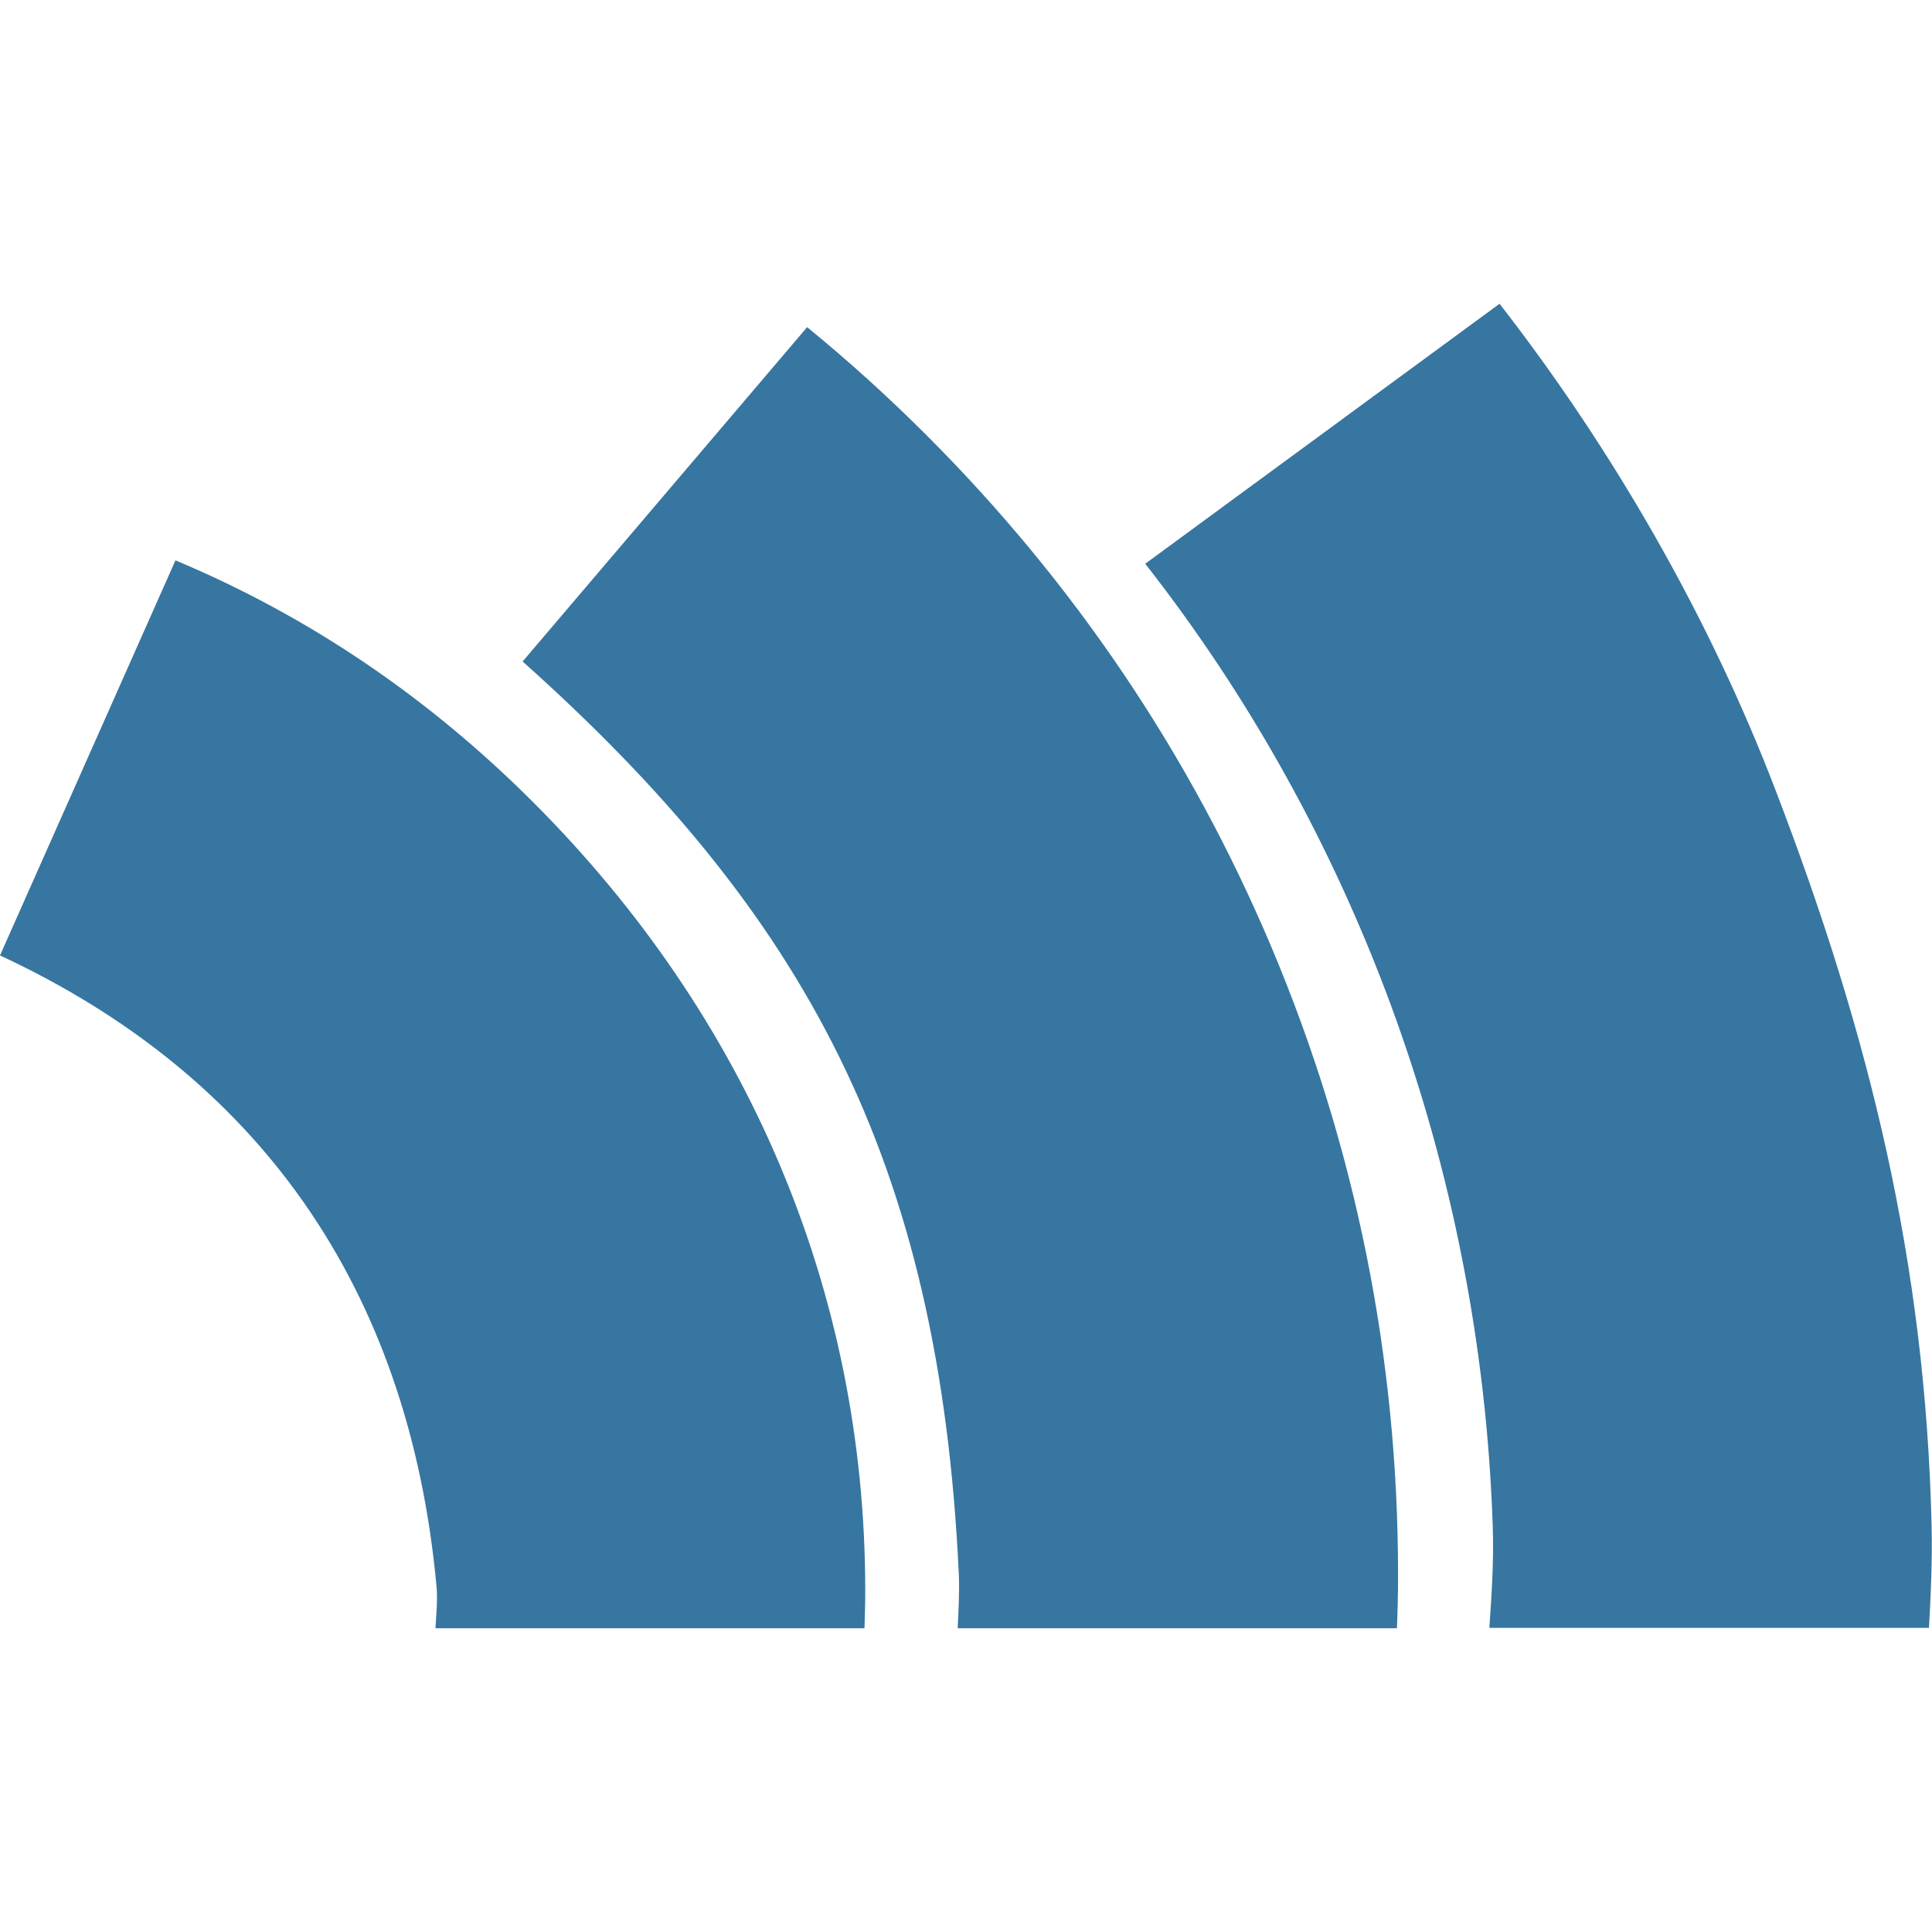 <?xml version="1.0" encoding="utf-8"?>
<!-- Generator: Adobe Illustrator 24.1.1, SVG Export Plug-In . SVG Version: 6.00 Build 0)  -->
<svg version="1.1" id="Layer_1" xmlns="http://www.w3.org/2000/svg" xmlns:xlink="http://www.w3.org/1999/xlink" x="0px" y="0px"
	 viewBox="0 0 512 512" style="enable-background:new 0 0 512 512;" xml:space="preserve">
<style type="text/css">
	.st0{fill:#3676A1;}
</style>
<g>
	<path class="st0" d="M115.7,420.6c0.3,3.3-0.1,7.6-0.3,10.9h113.7c0.1-3.3,0.2-6.6,0.2-9.9c0-79.9-31.5-152.5-88-209
		c-27.9-27.9-59.5-49.3-94.8-64.1L0,253.2C68,284.8,108.4,340.8,115.7,420.6z M254.1,417.3c0.2,4.7-0.1,9.5-0.3,14.2h116.4
		c0.2-4.7,0.3-9.4,0.3-14.2c0-57.7-11.3-113.6-33.6-166.4c-21.5-50.9-52.3-96.6-91.6-135.8c-10-10-20.5-19.5-31.4-28.4l-75.4,88.6
		C213,241.9,249,307,254.1,417.3z M470.5,209.3c-17.3-45.2-42.7-89.7-73.1-128.8l-93.9,68.9c55,70.2,88.9,159.4,92.1,255.2
		c0.3,9-0.3,17.9-0.9,26.8h116.5c0.5-8.9,0.9-17.8,0.7-26.8C510.3,334.8,495.5,274.4,470.5,209.3z"/>
</g>
</svg>
